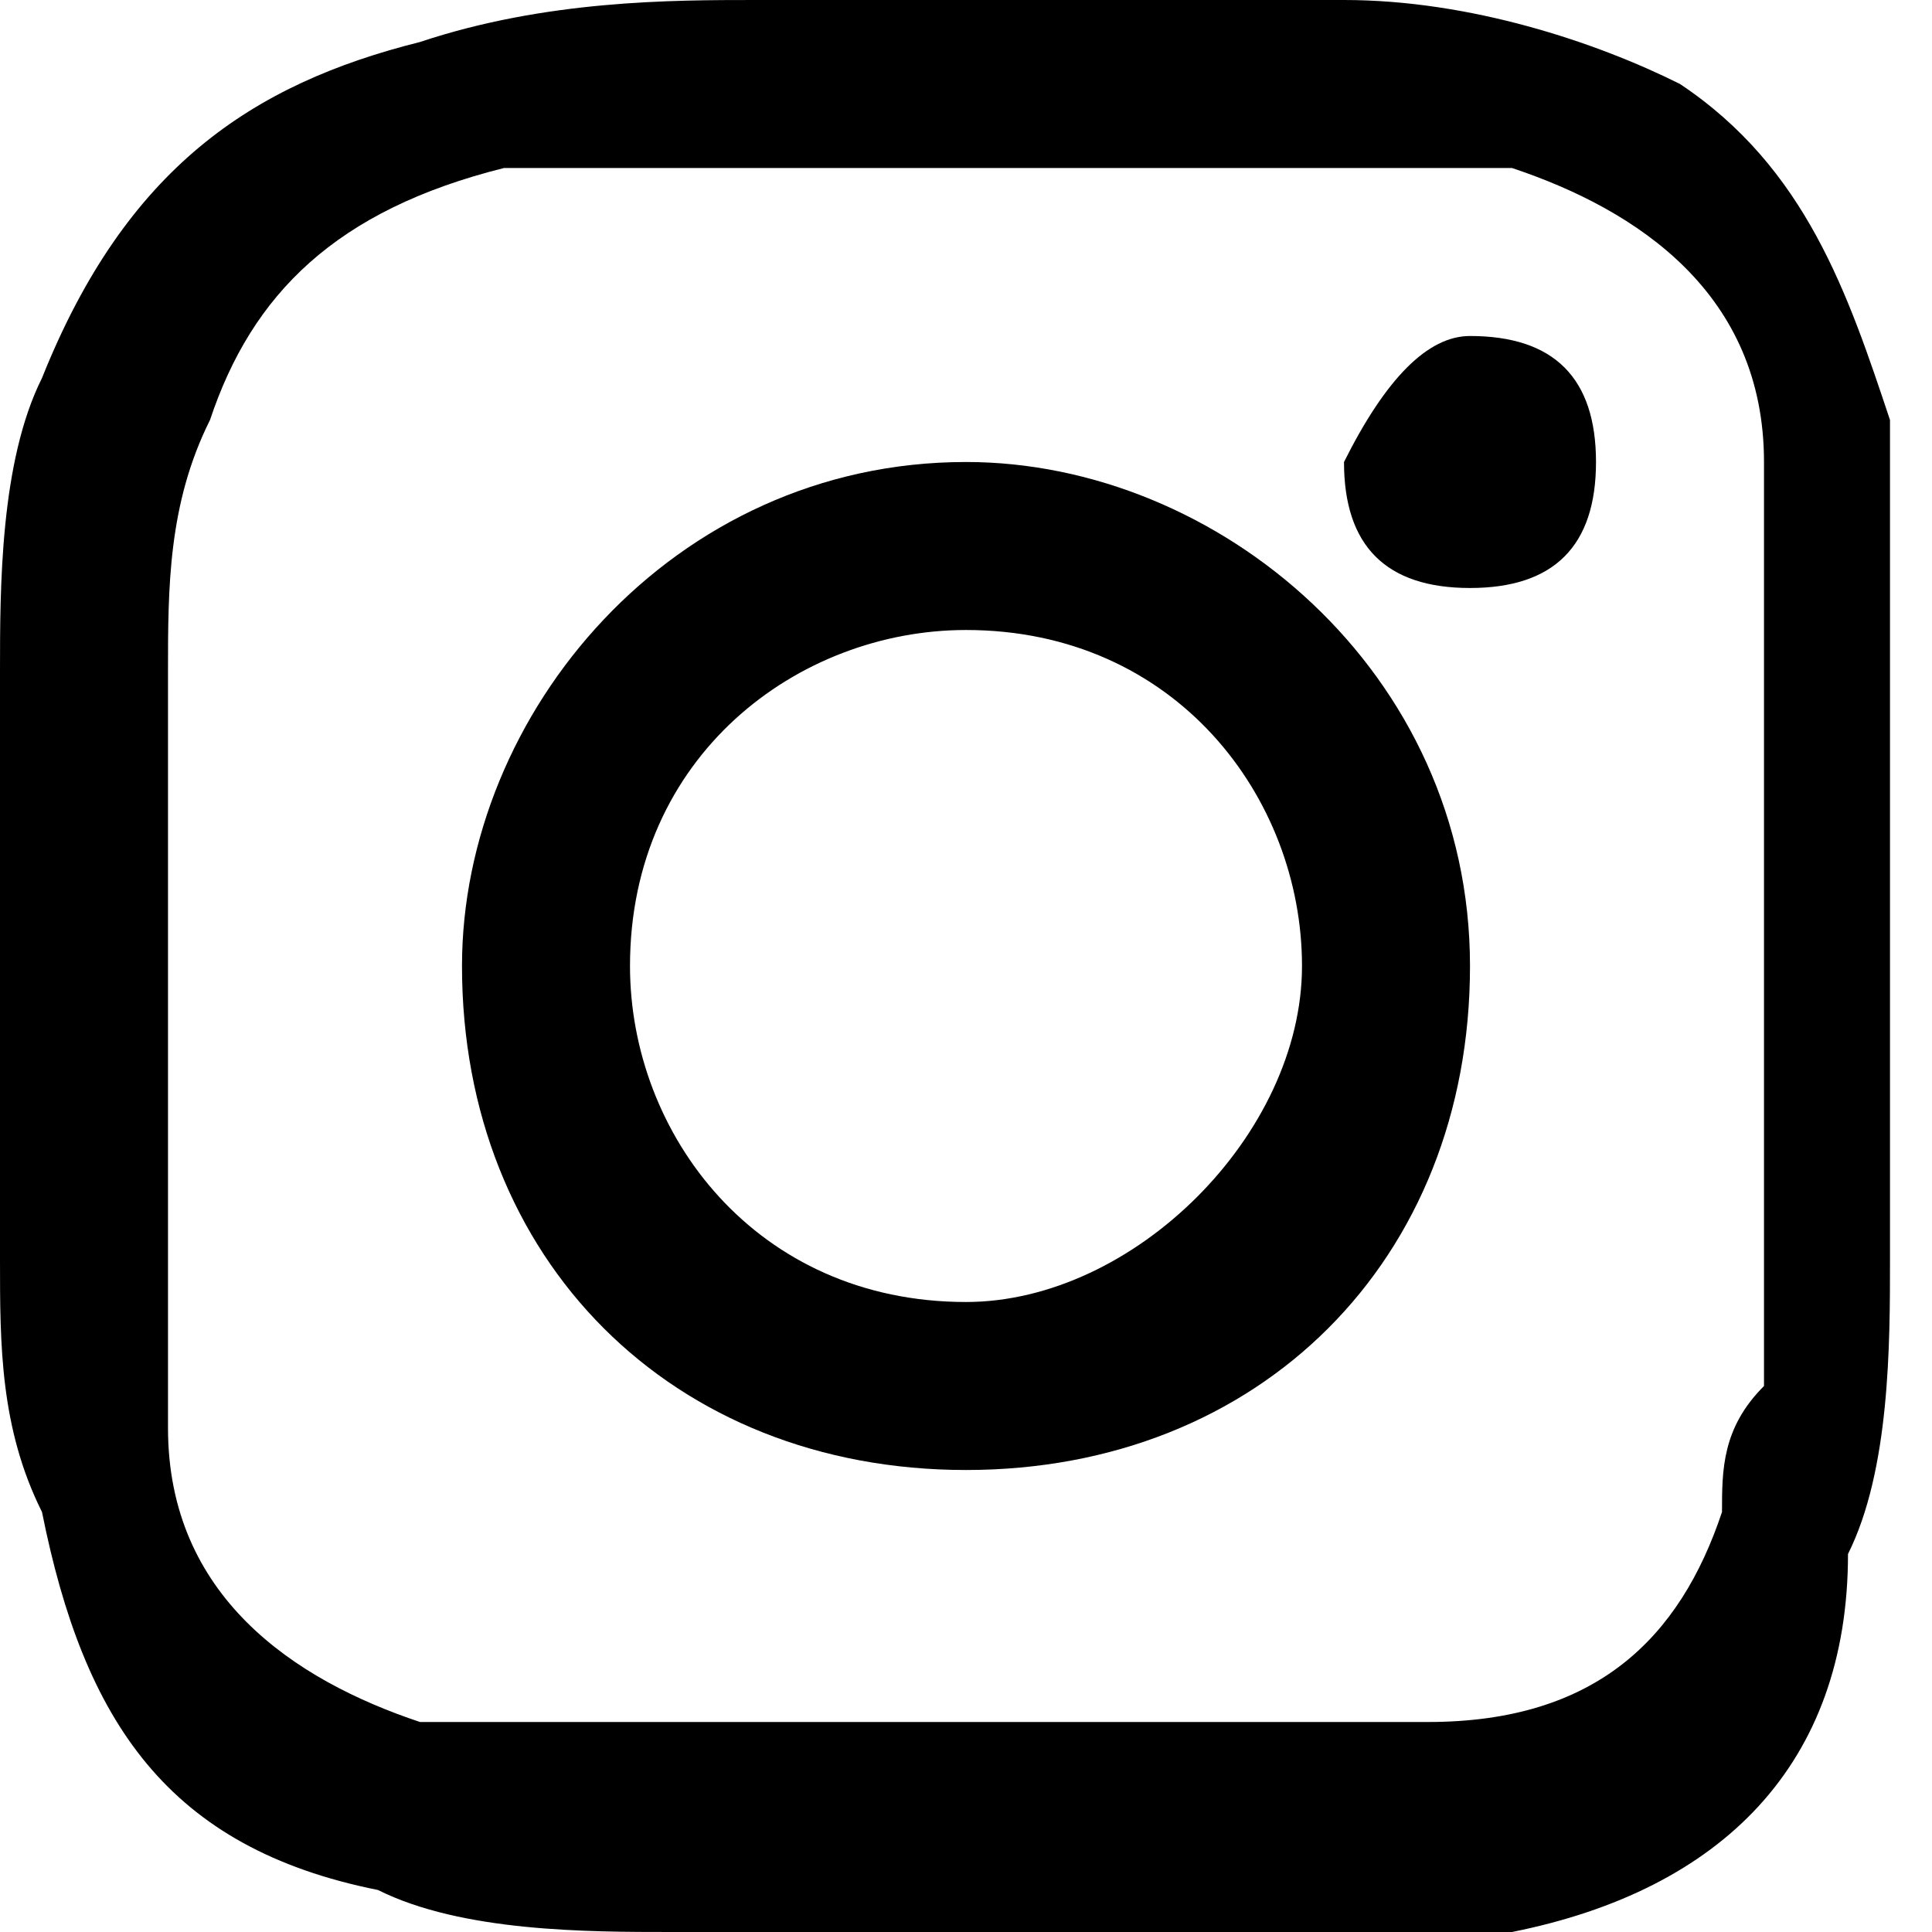 <?xml version="1.0" encoding="utf-8"?>
<!-- Generator: Adobe Illustrator 22.1.0, SVG Export Plug-In . SVG Version: 6.00 Build 0)  -->
<svg version="1.1" id="Layer_1" xmlns="http://www.w3.org/2000/svg" xmlns:xlink="http://www.w3.org/1999/xlink" x="0px" y="0px"
	 viewBox="0 0 4.6 4.6" style="enable-background:new 0 0 4.6 4.6;" xml:space="preserve">
<g id="nzviIv_1_">
	<g>
		<path d="M2.3,0c0.3,0,0.6,0,0.9,0c0.3,0,0.6,0.1,0.8,0.2c0.3,0.2,0.4,0.5,0.5,0.8c0,0.3,0,0.5,0,0.8c0,0.4,0,0.8,0,1.2
			c0,0.2,0,0.5-0.1,0.7C4.4,4.2,4.1,4.5,3.6,4.6C3.3,4.6,3.1,4.6,2.8,4.6c-0.4,0-0.8,0-1.2,0c-0.2,0-0.5,0-0.7-0.1
			C0.4,4.4,0.2,4.1,0.1,3.6C0,3.4,0,3.2,0,3C0,2.5,0,2,0,1.6c0-0.2,0-0.5,0.1-0.7C0.3,0.4,0.6,0.2,1,0.1C1.3,0,1.6,0,1.8,0
			C2,0,2.2,0,2.3,0C2.3,0,2.3,0,2.3,0z M4.2,2.3C4.2,2.3,4.2,2.3,4.2,2.3c0-0.2,0-0.4,0-0.6c0-0.2,0-0.4,0-0.6
			c0-0.4-0.3-0.6-0.6-0.7c-0.2,0-0.4,0-0.6,0c-0.4,0-0.8,0-1.2,0c-0.2,0-0.4,0-0.6,0C0.8,0.5,0.6,0.7,0.5,1C0.4,1.2,0.4,1.4,0.4,1.6
			c0,0.3,0,0.6,0,0.9c0,0.3,0,0.6,0,0.9c0,0.4,0.3,0.6,0.6,0.7c0.2,0,0.4,0,0.6,0c0.4,0,0.8,0,1.2,0c0.2,0,0.4,0,0.6,0
			C3.8,4.1,4,3.9,4.1,3.6c0-0.1,0-0.2,0.1-0.3C4.2,2.9,4.2,2.6,4.2,2.3z"/>
		<path d="M2.3,3.5C1.6,3.5,1.1,3,1.1,2.3c0-0.6,0.5-1.2,1.2-1.2c0.6,0,1.2,0.5,1.2,1.2C3.5,3,3,3.5,2.3,3.5z M3.1,2.3
			c0-0.4-0.3-0.8-0.8-0.8c-0.4,0-0.8,0.3-0.8,0.8c0,0.4,0.3,0.8,0.8,0.8C2.7,3.1,3.1,2.7,3.1,2.3z"/>
		<path d="M3.5,0.8c0.2,0,0.3,0.1,0.3,0.3c0,0.2-0.1,0.3-0.3,0.3c-0.2,0-0.3-0.1-0.3-0.3C3.3,0.9,3.4,0.8,3.5,0.8z"/>
	</g>
</g>
</svg>
